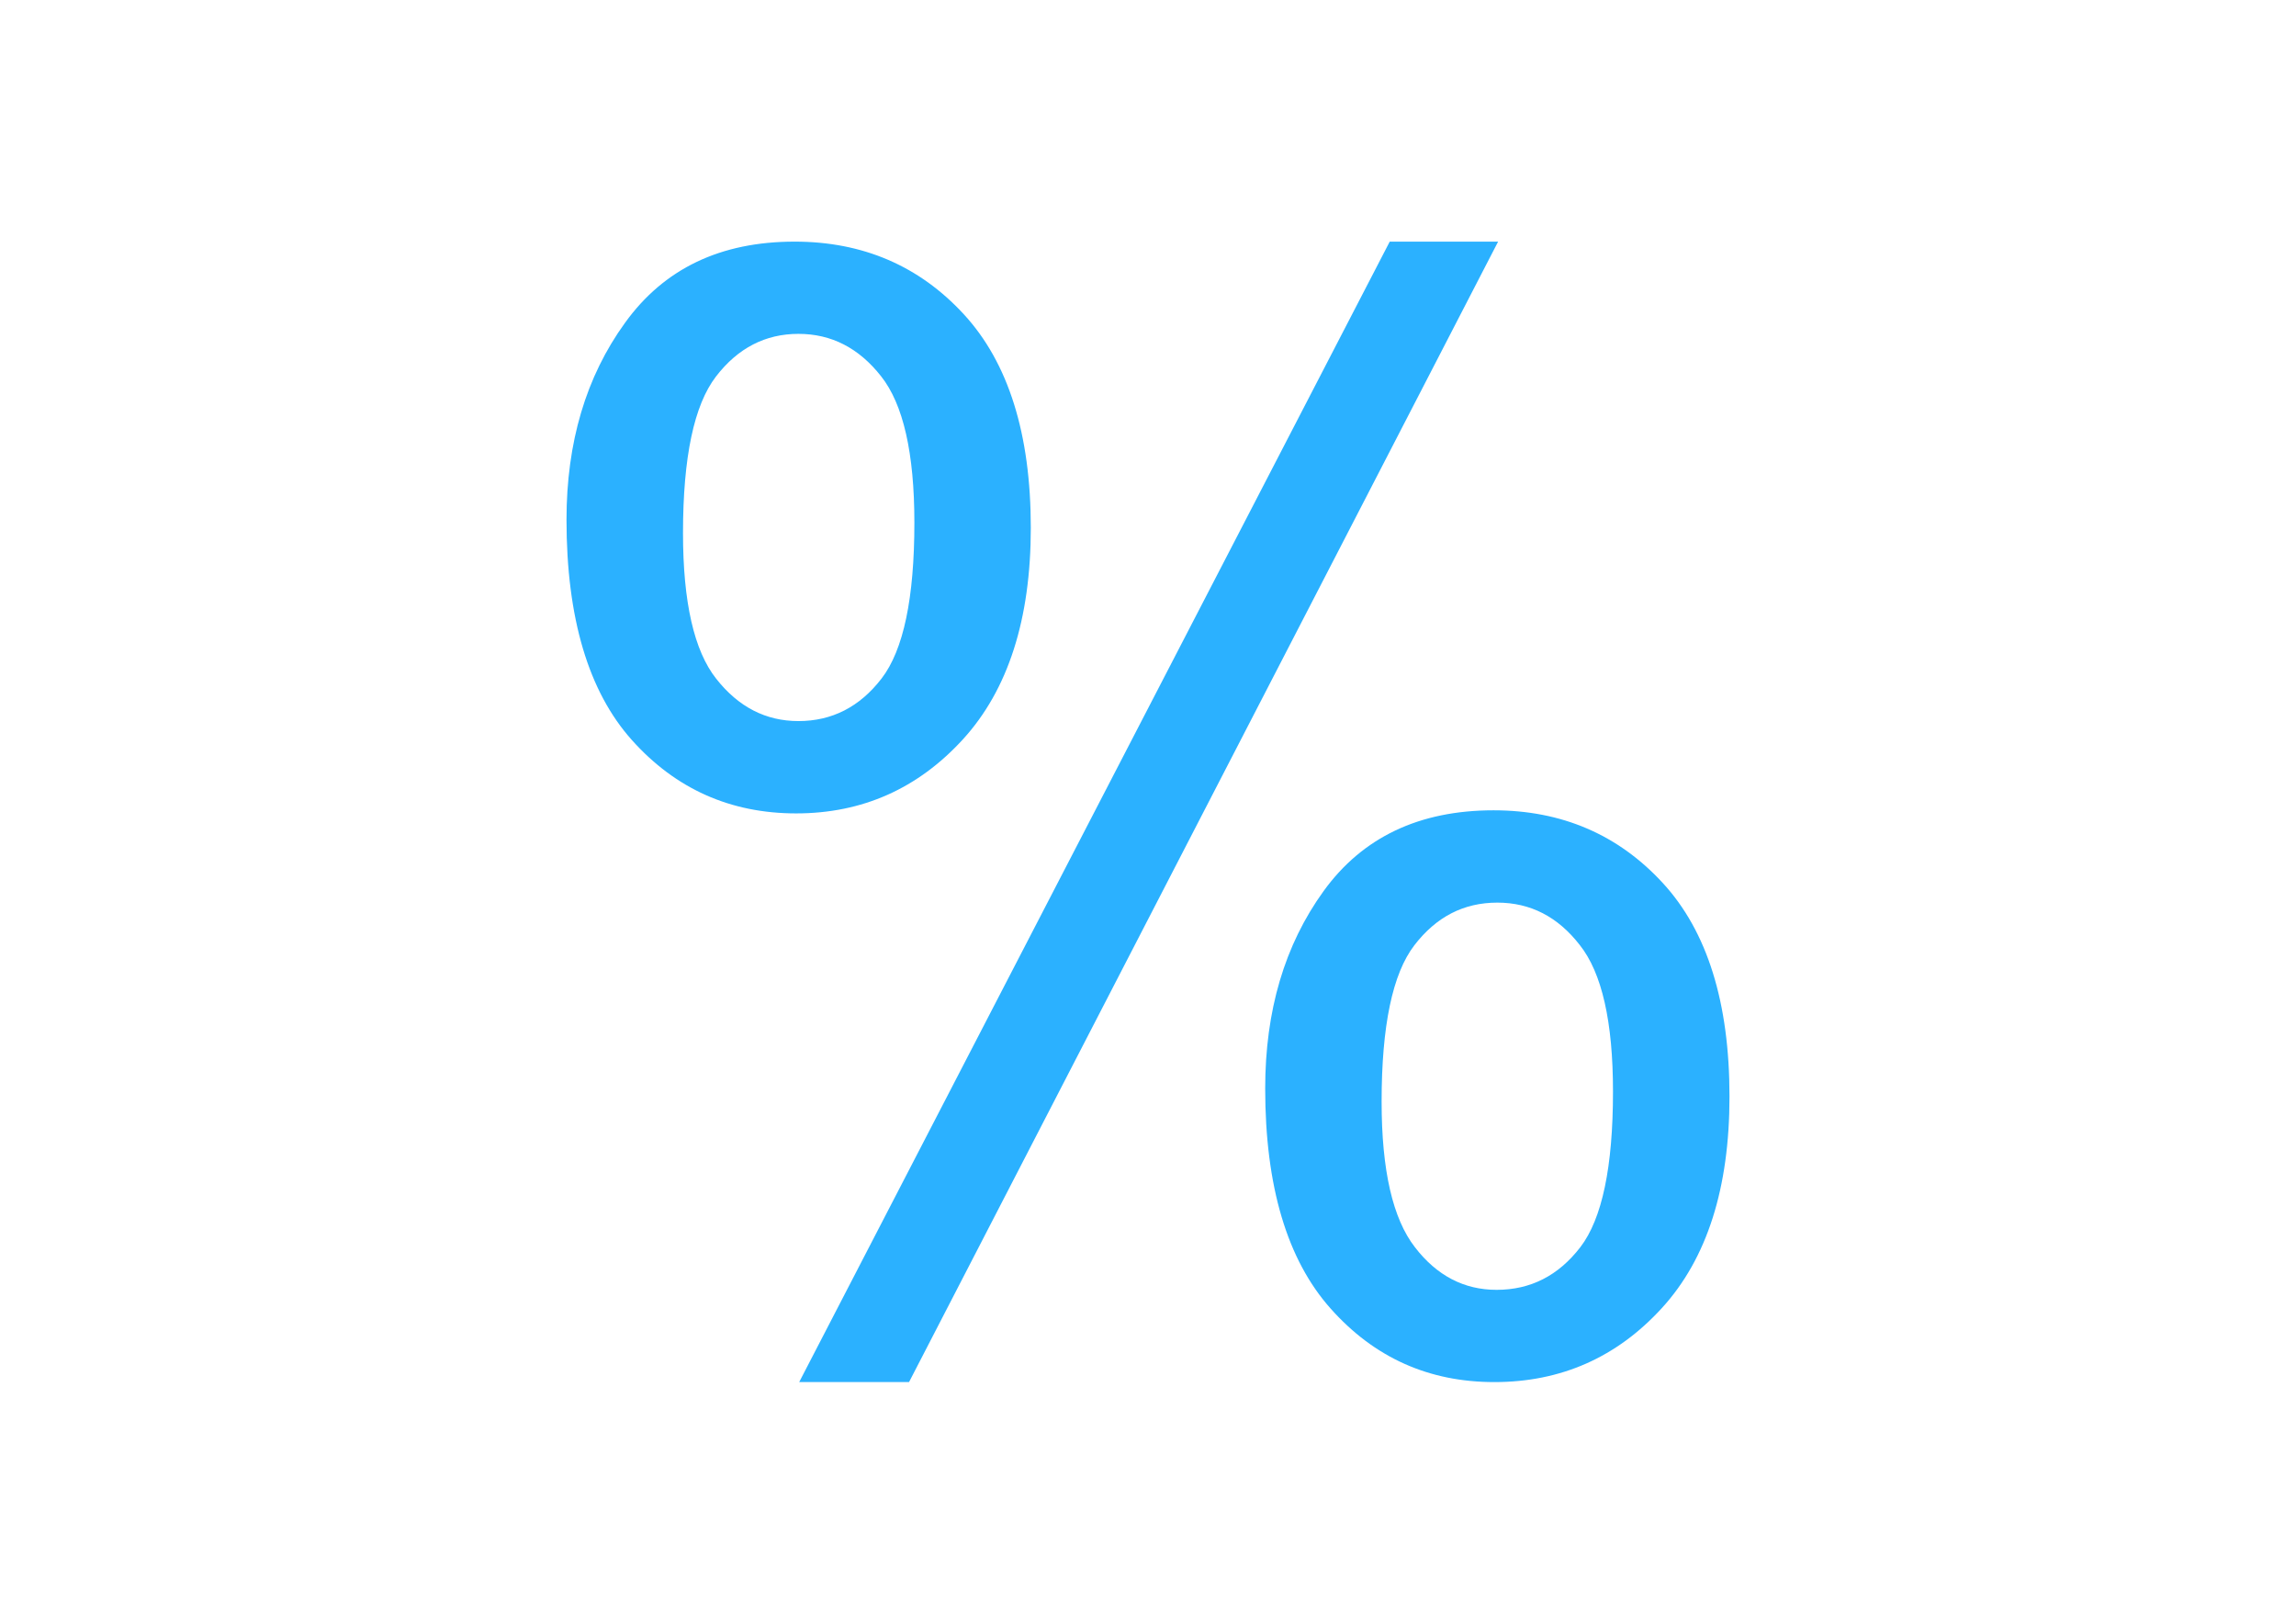 <?xml version="1.0" encoding="UTF-8"?> <!-- Creator: CorelDRAW X8 --> <svg xmlns="http://www.w3.org/2000/svg" xmlns:xlink="http://www.w3.org/1999/xlink" xml:space="preserve" width="297mm" height="210mm" shape-rendering="geometricPrecision" text-rendering="geometricPrecision" image-rendering="optimizeQuality" fill-rule="evenodd" clip-rule="evenodd" viewBox="0 0 29700 21000"> <g id="Слой_x0020_1">  <path fill="#2BB1FF" fill-rule="nonzero" d="M7328 6721c0,-997 251,-1848 757,-2546 505,-701 1235,-1050 2194,-1050 880,0 1611,313 2188,939 577,626 867,1549 867,2762 0,1183 -294,2096 -877,2735 -584,639 -1304,959 -2159,959 -850,0 -1558,-317 -2122,-946 -564,-629 -848,-1581 -848,-2853zm3000 -2403c-427,0 -783,183 -1066,551 -284,369 -427,1044 -427,2025 0,893 143,1523 430,1885 287,365 642,547 1063,547 433,0 792,-182 1076,-551 283,-368 424,-1040 424,-2015 0,-900 -144,-1532 -431,-1894 -287,-365 -642,-548 -1069,-548zm10 13557l7639 -14750 1402 0 -7620 14750 -1421 0zm6028 -3798c0,-1005 251,-1855 756,-2553 503,-695 1236,-1044 2198,-1044 880,0 1611,313 2188,939 577,626 864,1549 864,2762 0,1184 -290,2096 -874,2736 -584,639 -1307,958 -2168,958 -848,0 -1552,-316 -2116,-949 -564,-632 -848,-1584 -848,-2849zm3003 -2403c-434,0 -789,182 -1073,551 -283,368 -424,1043 -424,2024 0,887 144,1513 431,1882 283,368 636,551 1056,551 440,0 799,-183 1083,-551 283,-369 423,-1040 423,-2015 0,-900 -143,-1533 -430,-1894 -284,-366 -639,-548 -1066,-548z"></path> </g> </svg> 